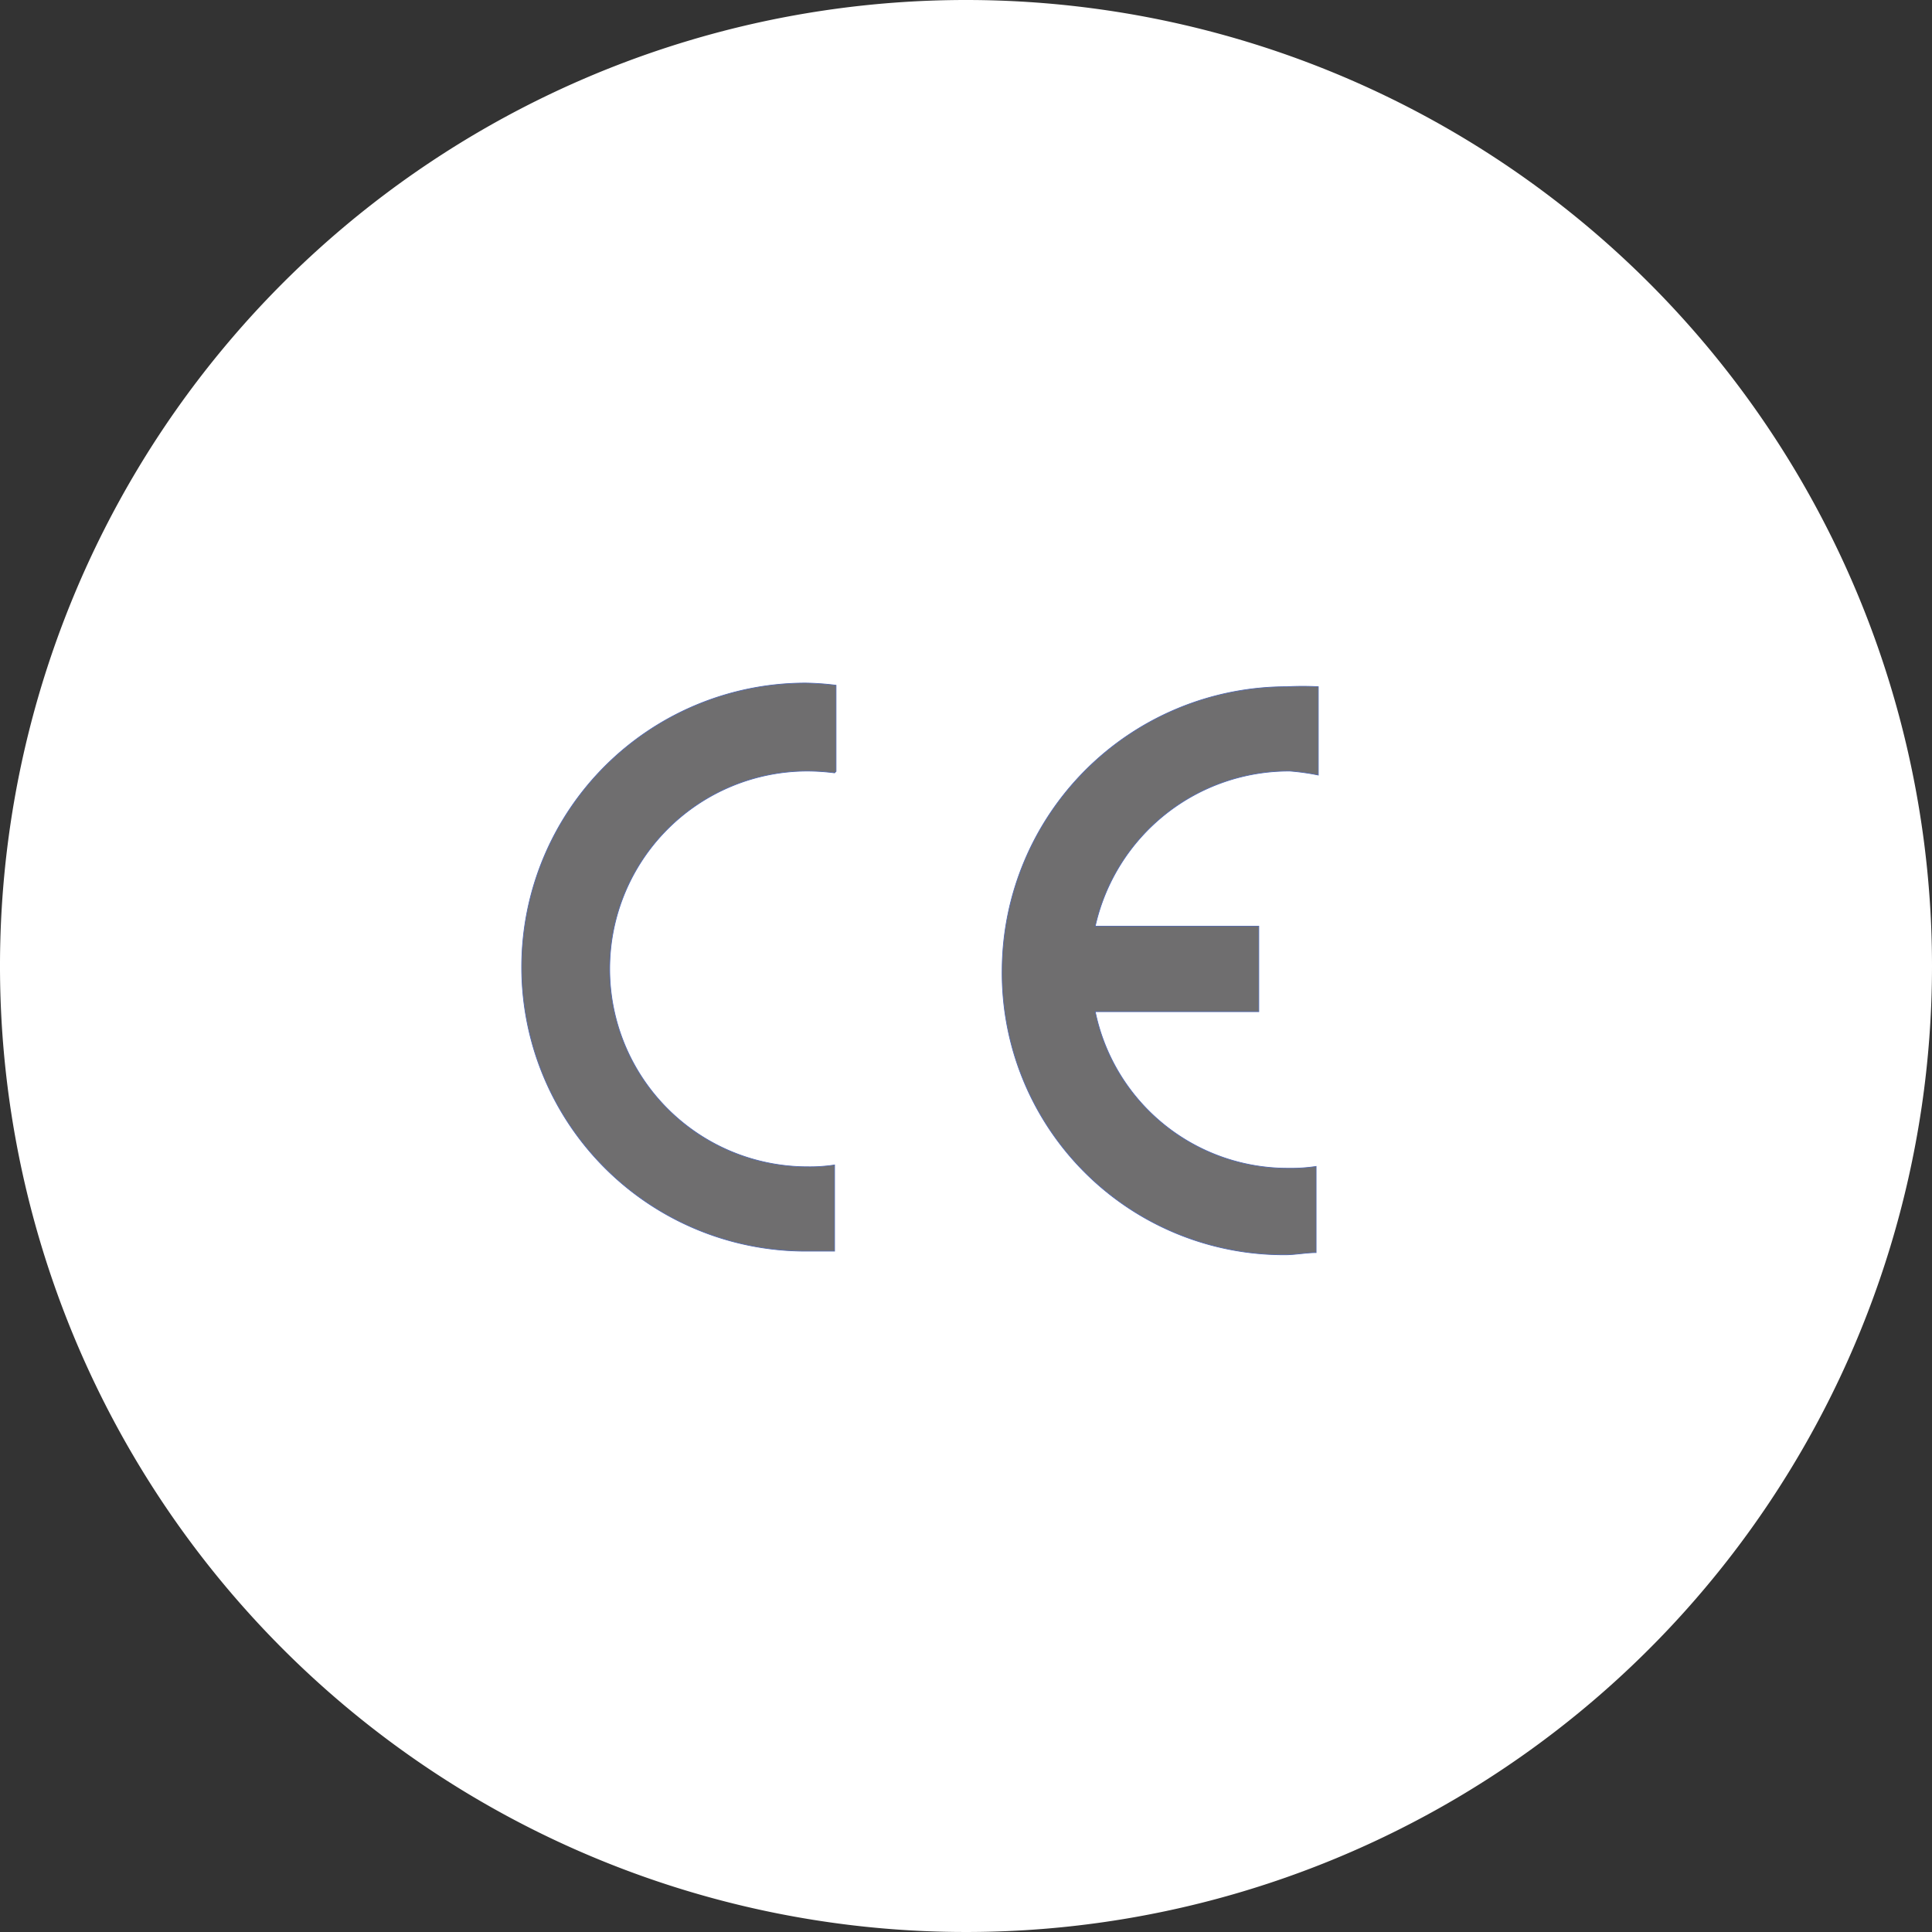 <svg id="レイヤー_1" data-name="レイヤー 1" xmlns="http://www.w3.org/2000/svg" viewBox="0 0 52.92 52.92"><rect x="0" y="0" width="52.92" height="52.92" fill="#333333" stroke="none"/><defs><style>.cls-1{fill:#fff;}.cls-2{fill:#6f6e6f;stroke:#5269af;stroke-miterlimit:3.99;stroke-width:0.02px;}</style></defs><title>type-ce</title><path class="cls-1" d="M52.92,26.46A26.46,26.46,0,1,1,26.46,0,26.46,26.46,0,0,1,52.92,26.46Z"/><path class="cls-2" d="M30,27.71A5.38,5.38,0,0,0,35.31,32a4.53,4.53,0,0,0,.74-.05v2.36c-.26,0-.58.06-.84.06a7.72,7.72,0,0,1-7.76-7.79,7.8,7.8,0,0,1,7.8-7.77,8.25,8.25,0,0,1,.86,0l0,2.42a6.37,6.37,0,0,0-.78-.11A5.44,5.44,0,0,0,30,25.37h4.48v2.34Z"/><path class="cls-2" d="M22.86,21.17a5.87,5.87,0,0,0-.74-.05,5.42,5.42,0,1,0,0,10.84,4.53,4.53,0,0,0,.74-.05v2.36c-.26,0-.52,0-.79,0a7.78,7.78,0,0,1,0-15.56,7.54,7.54,0,0,1,.83.06v2.36Z"/></svg>